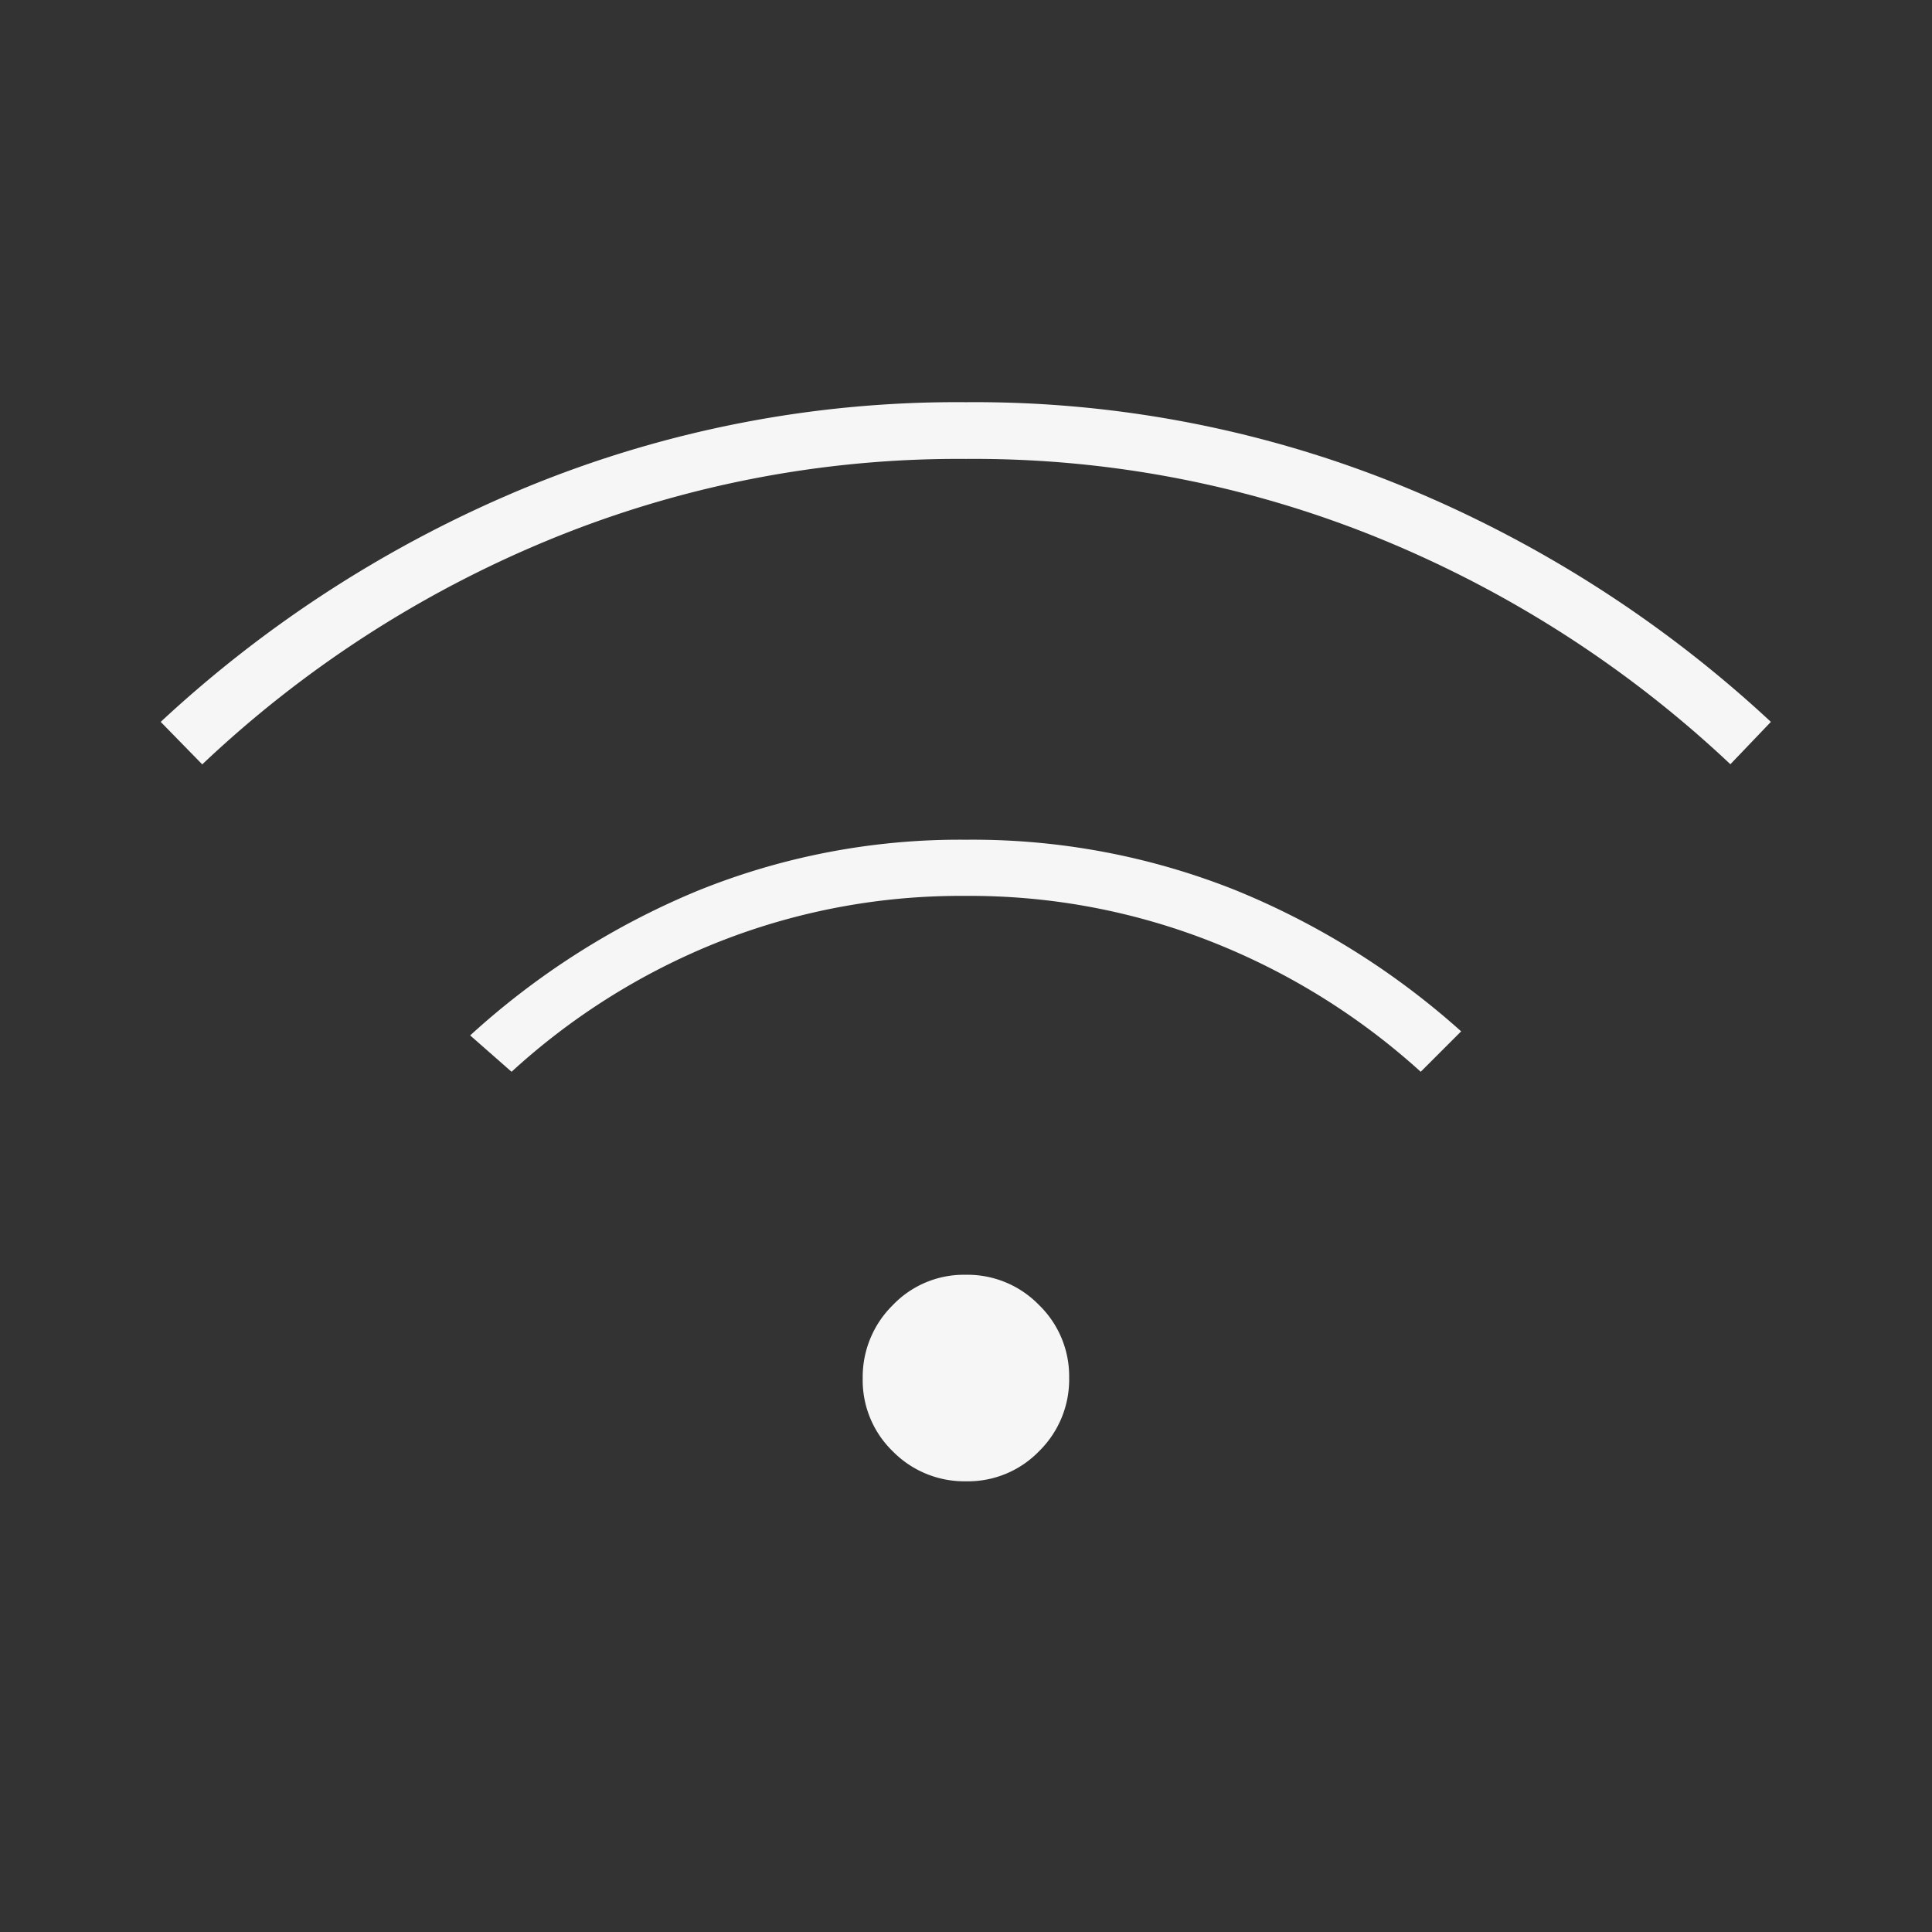 <svg id="wifi" xmlns="http://www.w3.org/2000/svg" width="28" height="28" viewBox="0 0 28 28">
  <rect x="0" y="0" width="28" height="28" fill="#333333" stroke="none"/>
  <path id="wifi_20dp_343339_FILL0_wght200_GRAD-25_opsz20" d="M67.051-728.365a1.454,1.454,0,0,1-1.063-.433,1.434,1.434,0,0,1-.437-1.059,1.46,1.46,0,0,1,.433-1.058,1.424,1.424,0,0,1,1.059-.443,1.445,1.445,0,0,1,1.063.438,1.438,1.438,0,0,1,.437,1.053,1.455,1.455,0,0,1-.433,1.063A1.433,1.433,0,0,1,67.051-728.365ZM60.462-734.3l-.6-.527a11.279,11.279,0,0,1,3.284-2.091,10.107,10.107,0,0,1,3.9-.745,10.277,10.277,0,0,1,3.9.728,11.255,11.255,0,0,1,3.278,2.049l-.586.586a9.928,9.928,0,0,0-3-1.872,9.549,9.549,0,0,0-3.6-.677,9.537,9.537,0,0,0-3.6.677A9.8,9.8,0,0,0,60.462-734.3Zm-4.485-4.457-.6-.614a17.674,17.674,0,0,1,5.268-3.387,16.383,16.383,0,0,1,6.4-1.246,16.375,16.375,0,0,1,6.4,1.246,17.676,17.676,0,0,1,5.268,3.387l-.587.614A16.514,16.514,0,0,0,73.113-742a15.548,15.548,0,0,0-6.064-1.182A15.569,15.569,0,0,0,60.983-742,16.369,16.369,0,0,0,55.977-738.753Z" transform="translate(-53.048 749.833)" fill="#f6f6f6"/>
  <rect id="BASE" width="28" height="28" fill="none"/>
</svg>
